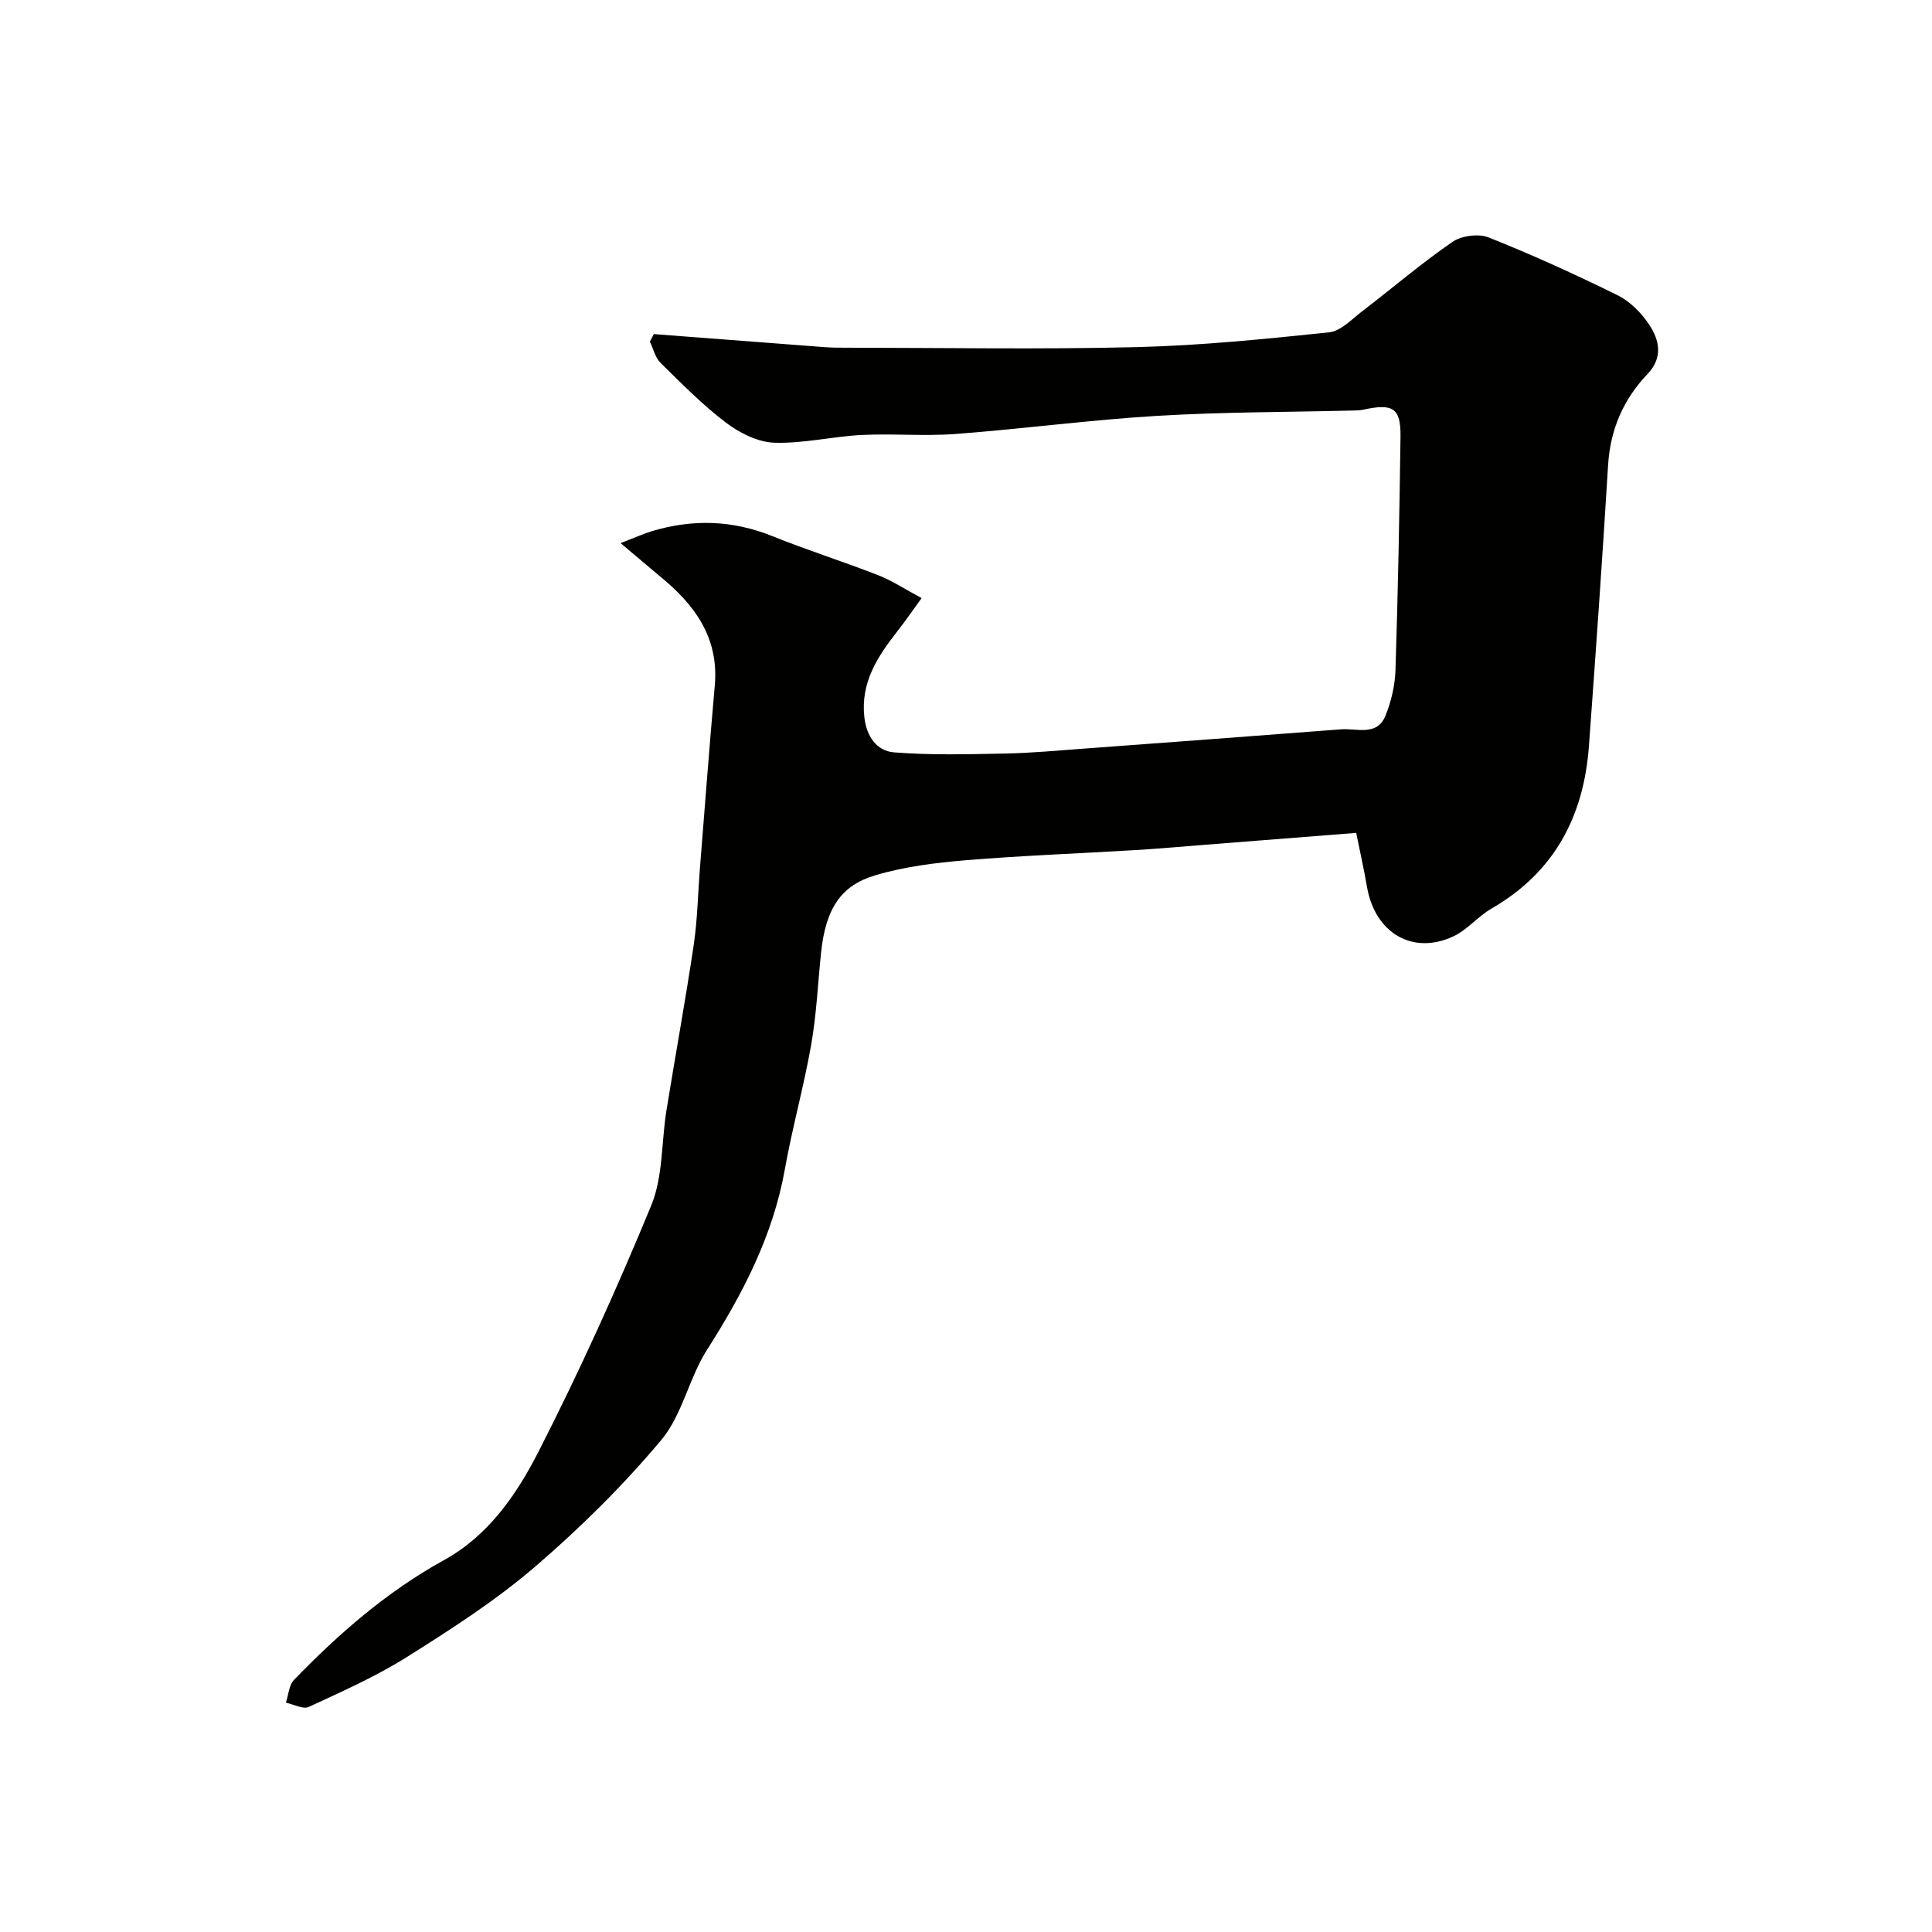 <svg enable-background="new 0 0 400 400" viewBox="0 0 400 400" xmlns="http://www.w3.org/2000/svg"><path d="m128.49 112.45c3.08-1.19 4.76-1.96 6.52-2.49 8.39-2.51 16.61-2.29 24.84 1.02 7.24 2.91 14.7 5.27 21.97 8.11 2.85 1.11 5.46 2.85 8.99 4.74-1.81 2.49-3.33 4.71-4.98 6.81-4.11 5.25-7.67 10.61-6.88 17.82.44 4 2.55 7.02 6.14 7.31 7.65.6 15.38.39 23.08.24 5.44-.11 10.87-.62 16.3-1.02 17.72-1.31 35.45-2.62 53.17-3.99 3.28-.25 7.46 1.49 9.21-2.83 1.2-2.96 1.97-6.27 2.07-9.46.52-16.09.82-32.18 1.04-48.28.08-5.93-1.54-6.96-7.65-5.62-.64.14-1.32.16-1.98.18-13.6.34-27.22.3-40.79 1.11-13.93.84-27.79 2.7-41.71 3.75-6.46.49-13-.12-19.48.21-6.04.31-12.07 1.8-18.06 1.6-3.4-.12-7.17-2.02-9.98-4.15-4.85-3.68-9.18-8.08-13.54-12.37-1.11-1.09-1.5-2.92-2.22-4.41.27-.52.55-1.04.82-1.56 11.82.91 23.64 1.82 35.46 2.71 1.49.11 2.99.11 4.49.11 19.99.01 40 .37 59.98-.12 13.31-.33 26.61-1.68 39.87-3.06 2.41-.25 4.68-2.7 6.85-4.36 6.24-4.78 12.22-9.91 18.68-14.36 1.88-1.3 5.41-1.77 7.51-.93 9.05 3.6 17.94 7.65 26.68 11.96 2.56 1.26 4.89 3.61 6.5 6.01 2.17 3.23 3 6.86-.3 10.32-4.99 5.24-7.7 11.47-8.15 18.83-1.18 19.41-2.55 38.8-3.97 58.19-1.07 14.56-7.16 26.14-20.17 33.64-2.81 1.62-5.01 4.41-7.91 5.76-8.44 3.94-16.24-.73-17.87-10.26-.6-3.49-1.38-6.95-2.23-11.17-10.91.86-21.41 1.68-31.91 2.51-4.6.36-9.19.78-13.8 1.05-11.7.71-23.41 1.13-35.09 2.1-6.31.53-12.74 1.32-18.78 3.12-7.08 2.1-10.26 6.85-11.22 16.04-.66 6.36-.94 12.79-2.05 19.08-1.52 8.64-3.91 17.13-5.45 25.77-2.46 13.76-8.7 25.73-16.12 37.37-3.74 5.87-5.11 13.48-9.48 18.68-7.94 9.46-16.84 18.26-26.22 26.31-8.14 6.97-17.29 12.85-26.4 18.58-6.42 4.04-13.44 7.15-20.34 10.35-1.19.55-3.14-.55-4.74-.88.54-1.6.63-3.63 1.68-4.72 9.29-9.59 19.28-18.31 31.08-24.81 9.15-5.04 14.99-13.53 19.49-22.34 8.51-16.66 16.26-33.76 23.39-51.07 2.47-5.99 2.09-13.14 3.16-19.74 1.85-11.44 3.95-22.84 5.65-34.3.77-5.2.85-10.5 1.27-15.75 1.01-12.63 1.96-25.26 3.08-37.89.88-10.02-4.29-16.86-11.52-22.72-2.24-1.86-4.46-3.78-7.98-6.73z" fill="#010100"/></svg>